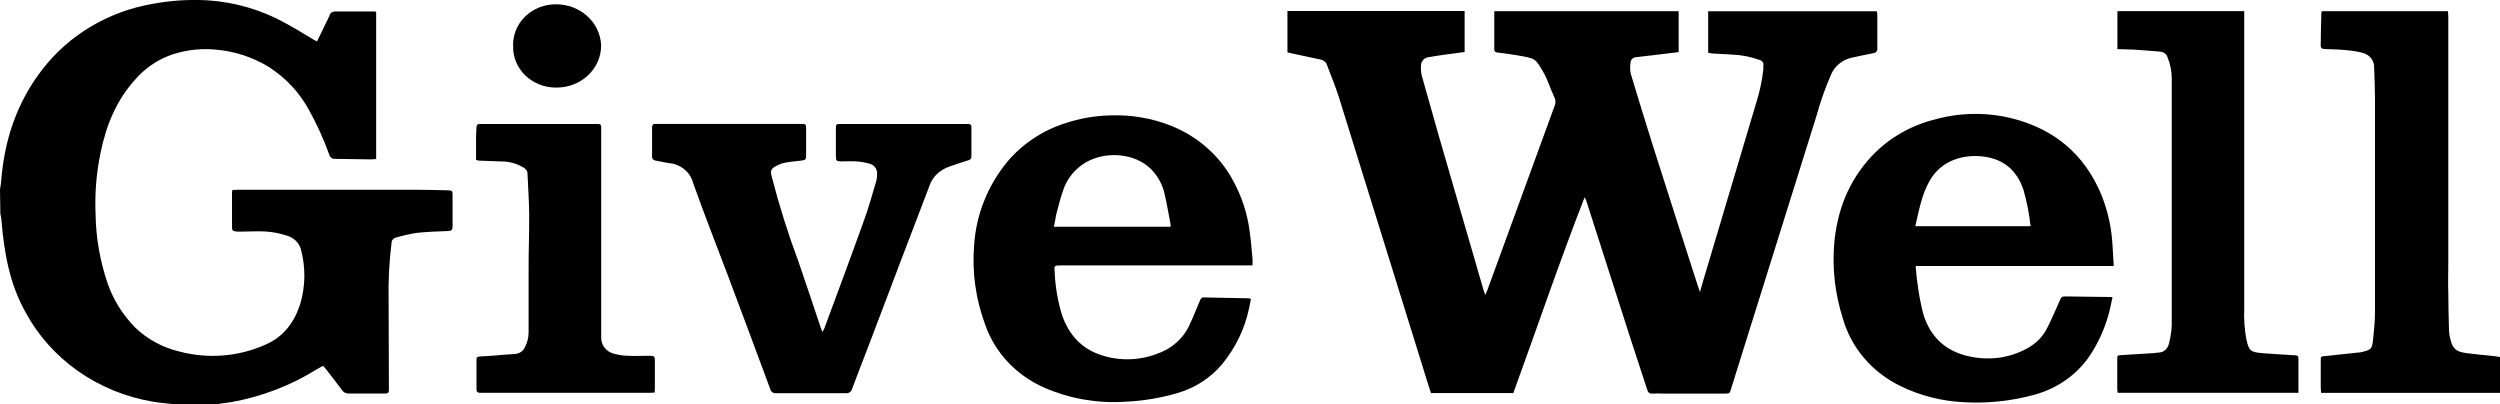 <svg xmlns="http://www.w3.org/2000/svg" width="167" height="27" viewBox="0 0 167 27" fill="#cbd5e1" aria-label="Givewell"><g clip-path="url(#vjljjlkwmh-clip0_281_1251)"><path d="M0 12.632C0.026 12.473 0.063 12.32 0.073 12.152C0.28 9.398 1.107 6.845 2.854 4.607C4.63 2.315 7.267 0.757 10.221 0.253C11.406 0.033 12.615 -0.045 13.82 0.019C15.67 0.132 17.466 0.654 19.064 1.545C19.707 1.885 20.32 2.279 20.946 2.647C21.009 2.684 21.078 2.716 21.177 2.766C21.378 2.35 21.575 1.954 21.767 1.554C21.852 1.377 21.948 1.202 22.017 1.021C22.038 0.945 22.085 0.879 22.151 0.833C22.217 0.787 22.298 0.764 22.38 0.768C23.273 0.768 24.163 0.768 25.053 0.768C25.072 0.768 25.089 0.787 25.128 0.812V10.625C25.013 10.625 24.898 10.647 24.799 10.647C24.005 10.647 23.21 10.613 22.419 10.613C22.323 10.625 22.227 10.602 22.148 10.55C22.069 10.497 22.014 10.418 21.994 10.329C21.627 9.307 21.177 8.315 20.646 7.36C20.027 6.208 19.112 5.222 17.986 4.492C16.872 3.801 15.59 3.392 14.262 3.302C13.23 3.224 12.193 3.374 11.233 3.739C10.371 4.091 9.612 4.635 9.021 5.325C7.742 6.742 7.08 8.421 6.714 10.223C6.436 11.565 6.326 12.933 6.384 14.299C6.407 15.882 6.682 17.453 7.198 18.959C7.582 20.046 8.207 21.042 9.031 21.881C9.844 22.666 10.871 23.221 11.997 23.485C13.91 23.99 15.952 23.824 17.745 23.017C18.972 22.483 19.667 21.506 20.053 20.314C20.408 19.122 20.425 17.862 20.102 16.662C20.041 16.436 19.917 16.23 19.743 16.065C19.569 15.901 19.352 15.783 19.113 15.726C18.694 15.589 18.257 15.503 17.815 15.47C17.274 15.429 16.73 15.47 16.186 15.47C16.068 15.47 15.946 15.47 15.827 15.47C15.531 15.438 15.498 15.407 15.498 15.123C15.498 14.402 15.498 13.684 15.498 12.963C15.498 12.885 15.498 12.804 15.521 12.695C15.649 12.695 15.765 12.676 15.88 12.676H27.884C28.543 12.676 29.229 12.701 29.901 12.713C30.194 12.713 30.231 12.745 30.231 13.025C30.231 13.737 30.231 14.446 30.231 15.154C30.231 15.351 30.158 15.423 29.944 15.432C29.229 15.46 28.51 15.482 27.802 15.56C27.342 15.637 26.889 15.741 26.444 15.872C26.359 15.893 26.285 15.94 26.233 16.006C26.18 16.072 26.152 16.152 26.154 16.234C25.998 17.499 25.933 18.772 25.959 20.046C25.959 21.966 25.966 23.888 25.979 25.811C25.979 25.892 25.979 25.973 25.979 26.057C25.979 26.229 25.903 26.291 25.725 26.288C25.343 26.288 24.964 26.288 24.581 26.288C24.199 26.288 23.734 26.288 23.309 26.288C23.218 26.295 23.127 26.277 23.046 26.238C22.965 26.198 22.898 26.138 22.851 26.064C22.502 25.592 22.139 25.127 21.78 24.665C21.724 24.59 21.658 24.525 21.579 24.434C21.43 24.518 21.289 24.593 21.154 24.674C19.426 25.752 17.49 26.494 15.458 26.86C15.211 26.903 14.964 26.925 14.716 26.962C14.623 26.982 14.53 27.006 14.44 27.034H11.635C11.529 27.012 11.427 26.981 11.322 26.969C10.959 26.922 10.587 26.903 10.227 26.834C8.411 26.53 6.694 25.83 5.213 24.789C3.732 23.747 2.527 22.394 1.694 20.835C0.63 18.944 0.28 16.859 0.099 14.748C0.099 14.589 0.049 14.436 0.023 14.271L0 12.632Z" fill="black"></path><path d="M112.135 0.746V3.48L111.4 3.571C110.701 3.652 110.003 3.742 109.304 3.817C109.206 3.819 109.113 3.856 109.043 3.92C108.973 3.985 108.931 4.071 108.925 4.164C108.861 4.488 108.886 4.822 108.997 5.134C109.475 6.711 109.957 8.287 110.454 9.86C111.447 12.982 112.445 16.093 113.447 19.193C113.47 19.271 113.503 19.349 113.556 19.505C113.648 19.193 113.717 18.934 113.793 18.684C114.966 14.745 116.141 10.807 117.316 6.87C117.547 6.142 117.705 5.396 117.791 4.641C117.791 4.557 117.791 4.476 117.791 4.395C117.801 4.352 117.803 4.309 117.795 4.266C117.787 4.223 117.77 4.182 117.746 4.146C117.721 4.109 117.689 4.078 117.652 4.053C117.614 4.028 117.572 4.011 117.527 4.001C116.96 3.796 116.361 3.677 115.754 3.649C115.309 3.617 114.864 3.602 114.436 3.577C114.33 3.577 114.225 3.542 114.106 3.524V0.752H125.375C125.391 0.831 125.401 0.912 125.405 0.992C125.405 1.732 125.405 2.475 125.405 3.215C125.413 3.255 125.412 3.296 125.402 3.335C125.392 3.375 125.373 3.412 125.347 3.444C125.321 3.476 125.288 3.502 125.25 3.522C125.212 3.541 125.171 3.552 125.128 3.555C124.68 3.639 124.238 3.736 123.81 3.83C123.482 3.884 123.175 4.016 122.916 4.213C122.656 4.41 122.454 4.666 122.326 4.956C121.929 5.865 121.598 6.798 121.338 7.75L115.965 24.918C115.856 25.27 115.744 25.623 115.636 25.979C115.54 26.276 115.54 26.291 115.217 26.291H111.071C110.851 26.28 110.631 26.28 110.411 26.291C110.177 26.313 110.082 26.21 110.029 26.013C109.67 24.896 109.291 23.782 108.932 22.664C107.943 19.582 106.954 16.499 105.965 13.415C105.941 13.333 105.902 13.255 105.85 13.184C104.162 17.508 102.679 21.896 101.09 26.257H95.593C95.556 26.148 95.517 26.044 95.484 25.945C93.467 19.452 91.449 12.959 89.429 6.464C89.205 5.749 88.905 5.053 88.645 4.348C88.615 4.253 88.558 4.168 88.48 4.102C88.402 4.037 88.306 3.993 88.203 3.976C87.577 3.848 86.954 3.708 86.331 3.574L86.001 3.496V0.736H97.837V3.474C97.432 3.527 97.033 3.577 96.641 3.633C96.249 3.689 95.866 3.742 95.484 3.811C95.405 3.815 95.328 3.834 95.257 3.866C95.186 3.899 95.122 3.944 95.07 4.001C95.018 4.057 94.978 4.122 94.953 4.193C94.928 4.264 94.918 4.339 94.924 4.413C94.904 4.622 94.92 4.833 94.97 5.038C95.343 6.367 95.72 7.7 96.1 9.036C97.096 12.48 98.094 15.922 99.096 19.362C99.123 19.458 99.162 19.549 99.218 19.702C99.278 19.564 99.317 19.486 99.347 19.405C100.845 15.293 102.346 11.181 103.849 7.07C103.887 6.986 103.906 6.895 103.906 6.804C103.906 6.713 103.887 6.623 103.849 6.539C103.688 6.193 103.556 5.834 103.407 5.481C103.346 5.316 103.274 5.154 103.193 4.997C102.554 3.839 102.567 3.914 101.351 3.695C100.926 3.617 100.494 3.567 100.062 3.514C99.917 3.496 99.818 3.464 99.818 3.296C99.818 2.453 99.818 1.613 99.818 0.746H112.135Z" fill="black"></path><path d="M141.199 17.767H127.966C128.002 18.136 128.015 18.46 128.068 18.779C128.154 19.501 128.285 20.218 128.46 20.926C128.951 22.599 130.108 23.623 131.951 23.879C133.22 24.077 134.522 23.822 135.603 23.161C136.125 22.837 136.537 22.378 136.789 21.837C137.073 21.273 137.317 20.692 137.577 20.114C137.715 19.802 137.715 19.802 138.071 19.802L140.744 19.837C140.853 19.837 140.959 19.837 141.117 19.852C141.044 20.164 140.988 20.477 140.916 20.767C140.685 21.697 140.313 22.591 139.812 23.42C139.387 24.146 138.813 24.784 138.122 25.295C137.432 25.806 136.64 26.18 135.794 26.395C134.286 26.8 132.717 26.959 131.153 26.866C129.685 26.793 128.25 26.424 126.944 25.786C126 25.326 125.169 24.683 124.505 23.898C123.841 23.113 123.359 22.205 123.091 21.232C122.589 19.655 122.395 18.005 122.518 16.363C122.699 14.134 123.454 12.111 125.046 10.413C126.17 9.225 127.638 8.377 129.268 7.975C131.232 7.429 133.33 7.494 135.253 8.16C137.778 9.03 139.439 10.735 140.398 13.076C140.819 14.145 141.062 15.27 141.117 16.409C141.143 16.843 141.17 17.271 141.199 17.767ZM135.642 15.108C135.554 14.284 135.394 13.469 135.164 12.67C134.742 11.421 133.882 10.622 132.462 10.454C131.143 10.298 129.683 10.71 128.909 12.061C128.371 12.998 128.19 14.046 127.943 15.108H135.642Z" fill="black" class=""></path><path d="M83.665 17.73H70.903C70.422 17.73 70.409 17.73 70.451 18.17C70.493 19.178 70.669 20.178 70.975 21.145C71.394 22.259 72.096 23.145 73.283 23.62C74.553 24.119 75.98 24.128 77.257 23.645C77.757 23.48 78.214 23.217 78.598 22.873C78.982 22.528 79.285 22.111 79.486 21.647C79.723 21.142 79.924 20.62 80.145 20.105C80.198 19.974 80.244 19.865 80.431 19.868C81.42 19.893 82.429 19.909 83.431 19.927C83.475 19.938 83.518 19.953 83.559 19.971C83.52 20.174 83.487 20.383 83.437 20.595C83.154 21.952 82.54 23.227 81.644 24.319C80.871 25.247 79.814 25.927 78.619 26.267C77.486 26.596 76.315 26.787 75.132 26.838C73.292 26.953 71.451 26.631 69.776 25.902C68.848 25.498 68.018 24.918 67.338 24.197C66.657 23.476 66.141 22.631 65.82 21.713C65.179 20.004 64.924 18.186 65.072 16.378C65.2 14.352 65.972 12.409 67.287 10.807C68.296 9.607 69.65 8.709 71.186 8.222C72.131 7.91 73.12 7.737 74.12 7.71C75.546 7.65 76.969 7.893 78.282 8.422C80.024 9.134 81.452 10.393 82.327 11.986C82.943 13.088 83.337 14.288 83.487 15.526C83.569 16.128 83.615 16.731 83.671 17.333C83.685 17.439 83.665 17.561 83.665 17.73ZM70.389 15.148H78.19C78.197 15.088 78.197 15.027 78.19 14.967C78.068 14.321 77.96 13.672 77.811 13.032C77.683 12.38 77.361 11.776 76.885 11.29C75.82 10.242 73.919 10.064 72.548 10.838C71.8 11.275 71.249 11.959 71.002 12.757C70.817 13.282 70.692 13.825 70.547 14.362C70.504 14.608 70.461 14.861 70.399 15.148H70.389Z" fill="black"></path><path d="M54.944 22.178C54.987 22.105 55.026 22.03 55.059 21.953C55.946 19.559 56.839 17.168 57.696 14.774C58.025 13.89 58.266 12.985 58.536 12.086C58.582 11.907 58.599 11.722 58.586 11.537C58.582 11.396 58.53 11.26 58.437 11.15C58.344 11.04 58.216 10.963 58.072 10.928C57.79 10.85 57.501 10.801 57.208 10.782C56.862 10.757 56.513 10.782 56.166 10.782C55.883 10.782 55.837 10.719 55.837 10.435V8.615C55.837 8.285 55.837 8.281 56.213 8.281H64.693C64.72 8.278 64.748 8.281 64.773 8.29C64.799 8.298 64.822 8.312 64.841 8.331C64.861 8.349 64.875 8.371 64.884 8.396C64.892 8.42 64.895 8.446 64.891 8.472C64.891 9.14 64.891 9.808 64.891 10.476C64.891 10.635 64.776 10.679 64.647 10.719C64.255 10.847 63.863 10.969 63.477 11.106C63.094 11.226 62.752 11.441 62.488 11.73C62.341 11.895 62.223 12.08 62.139 12.28C60.803 15.768 59.476 19.255 58.157 22.743C57.745 23.826 57.317 24.903 56.915 25.989C56.893 26.078 56.837 26.155 56.758 26.206C56.678 26.257 56.581 26.278 56.486 26.264C54.948 26.264 53.404 26.264 51.855 26.264C51.766 26.277 51.675 26.257 51.601 26.208C51.526 26.159 51.475 26.085 51.457 26.002C50.542 23.532 49.622 21.062 48.694 18.595C47.894 16.456 47.047 14.334 46.285 12.18C46.19 11.832 45.981 11.521 45.69 11.291C45.399 11.06 45.039 10.921 44.66 10.894C44.37 10.853 44.087 10.778 43.797 10.726C43.762 10.722 43.728 10.713 43.697 10.697C43.666 10.681 43.638 10.66 43.616 10.634C43.594 10.608 43.578 10.578 43.568 10.546C43.558 10.514 43.555 10.481 43.559 10.448C43.559 9.802 43.559 9.152 43.559 8.506C43.559 8.328 43.652 8.269 43.823 8.278C43.899 8.278 43.975 8.278 44.05 8.278H53.54C53.83 8.278 53.846 8.297 53.849 8.59C53.849 9.188 53.849 9.784 53.849 10.379C53.849 10.669 53.81 10.691 53.49 10.732C53.17 10.772 52.801 10.8 52.459 10.863C52.257 10.902 52.064 10.97 51.885 11.066C51.486 11.278 51.443 11.4 51.555 11.812C52.051 13.731 52.647 15.626 53.342 17.489C53.853 18.972 54.347 20.461 54.848 21.95C54.865 22.012 54.898 22.081 54.944 22.178Z" fill="black"></path><path d="M167 23.848V26.245H155.052C155.052 26.132 155.026 26.02 155.026 25.911C155.026 25.314 155.026 24.718 155.026 24.122C155.026 23.81 155.026 23.81 155.339 23.782L157.57 23.545C157.591 23.546 157.612 23.546 157.633 23.545C158.421 23.367 158.454 23.345 158.529 22.59C158.589 22.028 158.648 21.463 158.648 20.901C158.648 16.102 158.648 11.305 158.648 6.508C158.648 5.84 158.615 5.172 158.592 4.507C158.6 4.288 158.53 4.073 158.393 3.896C158.256 3.719 158.06 3.592 157.837 3.533C157.45 3.435 157.054 3.372 156.654 3.343C156.202 3.299 155.744 3.293 155.29 3.274C155.125 3.274 155.019 3.218 155.023 3.04C155.023 2.301 155.052 1.561 155.069 0.821C155.069 0.802 155.085 0.787 155.108 0.746H163.523C163.523 0.862 163.546 0.971 163.546 1.08V17.623C163.546 18.248 163.523 18.897 163.546 19.534C163.546 20.395 163.572 21.257 163.595 22.121C163.605 22.295 163.632 22.468 163.678 22.636C163.836 23.289 164.053 23.492 164.752 23.588C165.375 23.673 166.001 23.723 166.628 23.791C166.723 23.804 166.842 23.826 167 23.848Z" fill="black" class=""></path><path d="M141.443 3.28V0.742H149.914V1.167C149.914 7.64 149.914 14.113 149.914 20.585C149.884 21.272 149.93 21.961 150.052 22.639C150.23 23.447 150.312 23.525 151.192 23.597C151.852 23.65 152.534 23.684 153.206 23.728C153.536 23.75 153.536 23.75 153.536 24.04V25.888C153.536 25.997 153.536 26.11 153.536 26.241H141.459C141.459 26.15 141.433 26.082 141.433 26.013C141.433 25.345 141.433 24.677 141.433 24.009C141.433 23.747 141.433 23.734 141.726 23.719C142.442 23.672 143.157 23.631 143.872 23.588C143.945 23.588 144.02 23.559 144.096 23.559C144.607 23.559 144.828 23.269 144.91 22.851C145.001 22.482 145.056 22.106 145.072 21.727C145.072 18.687 145.072 15.647 145.072 12.607C145.072 10.149 145.072 7.694 145.072 5.24C145.071 4.756 144.976 4.277 144.792 3.826C144.757 3.719 144.688 3.624 144.594 3.556C144.5 3.488 144.386 3.449 144.268 3.445C143.694 3.402 143.121 3.352 142.547 3.314C142.194 3.305 141.839 3.295 141.443 3.28Z" fill="black" class=""></path><path d="M43.728 26.225C43.596 26.225 43.48 26.241 43.362 26.241H32.08C31.895 26.241 31.829 26.169 31.829 26.001C31.829 25.651 31.829 25.305 31.829 24.955C31.829 24.677 31.829 24.399 31.829 24.122C31.829 23.844 31.829 23.825 32.126 23.809C32.422 23.794 32.623 23.781 32.874 23.763C33.382 23.722 33.889 23.672 34.397 23.644C34.539 23.637 34.676 23.593 34.793 23.515C34.909 23.438 35.001 23.331 35.056 23.207C35.225 22.895 35.312 22.549 35.31 22.199C35.31 20.741 35.31 19.284 35.31 17.829C35.31 16.69 35.359 15.55 35.349 14.411C35.349 13.475 35.273 12.538 35.237 11.602C35.237 11.525 35.216 11.45 35.177 11.384C35.138 11.317 35.081 11.261 35.013 11.221C34.56 10.931 34.024 10.778 33.477 10.784C32.989 10.762 32.488 10.75 32.014 10.731C31.941 10.723 31.869 10.707 31.8 10.684C31.8 10.156 31.8 9.635 31.8 9.123C31.8 8.93 31.826 8.733 31.826 8.54C31.826 8.346 31.898 8.268 32.096 8.281C32.172 8.281 32.248 8.281 32.324 8.281H39.954C40.109 8.281 40.168 8.352 40.161 8.493C40.155 8.633 40.161 8.696 40.161 8.805C40.161 13.306 40.161 17.807 40.161 22.308C40.161 22.389 40.161 22.47 40.161 22.555C40.154 22.805 40.239 23.05 40.401 23.247C40.564 23.445 40.793 23.583 41.051 23.638C41.333 23.713 41.623 23.756 41.915 23.766C42.403 23.788 42.904 23.766 43.382 23.766C43.711 23.766 43.744 23.8 43.744 24.1C43.744 24.724 43.744 25.348 43.744 25.973C43.744 26.057 43.738 26.142 43.728 26.225Z" fill="black"></path><path d="M37.116 5.85C36.738 5.848 36.364 5.776 36.015 5.636C35.667 5.497 35.352 5.293 35.087 5.037C34.823 4.78 34.616 4.477 34.477 4.144C34.338 3.811 34.27 3.455 34.278 3.096C34.261 2.731 34.324 2.366 34.461 2.024C34.598 1.682 34.807 1.37 35.076 1.108C35.344 0.845 35.667 0.636 36.023 0.495C36.38 0.354 36.763 0.284 37.149 0.287C37.925 0.286 38.671 0.569 39.231 1.077C39.791 1.585 40.122 2.278 40.155 3.012C40.159 3.389 40.083 3.763 39.931 4.112C39.779 4.461 39.555 4.777 39.271 5.042C38.987 5.306 38.651 5.514 38.28 5.653C37.91 5.792 37.514 5.859 37.116 5.85Z" fill="black"></path></g><defs><clipPath id="vjljjlkwmh-clip0_281_1251"><rect width="167" height="27" fill="white"></rect></clipPath></defs></svg>